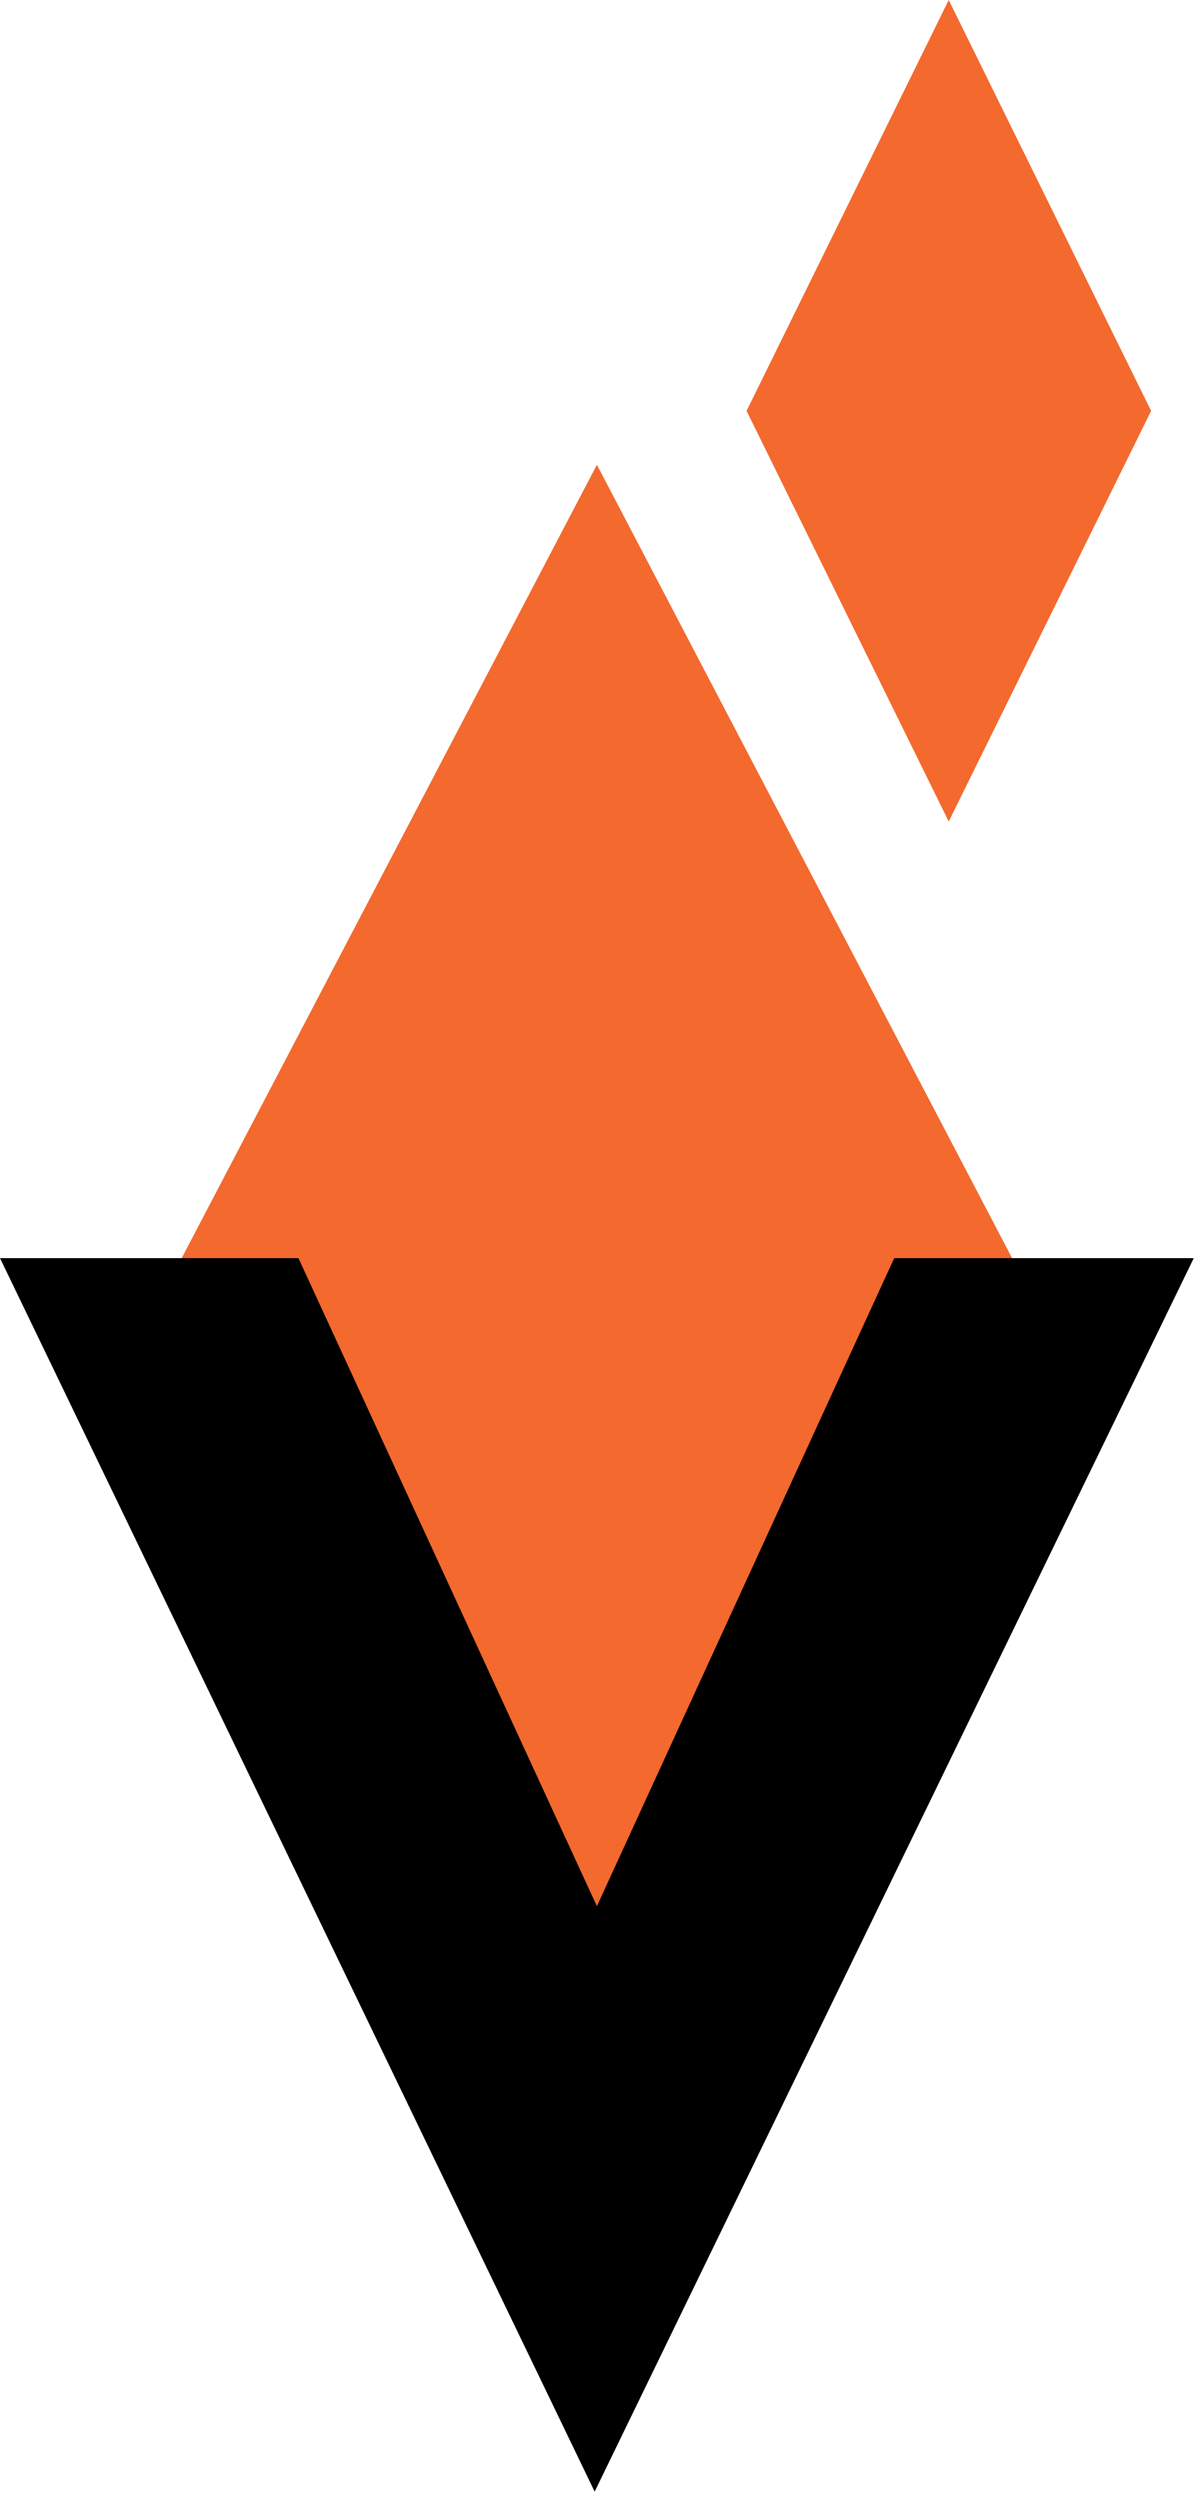 <svg xmlns="http://www.w3.org/2000/svg" width="79" height="165" viewBox="0 0 79 165" fill="none">
<g clip-path="url(#clip0_226_2059)">
<path d="M70.517 90.068L42.894 131.162L8.322 90.068L39.427 30.677L70.531 90.068H70.517Z" fill="#F3692E"/>
<path d="M19.713 83.044L39.427 125.82L59.066 83.044H78.853L39.279 164.465L0 83.044H19.713Z" fill="black"/>
<path d="M62.667 54.226L49.313 27.121L62.667 0L76.035 27.121L62.667 54.226Z" fill="#F3692E"/>
</g>
<defs>
<clipPath id="clip0_226_2059">
<rect width="78.839" height="164.45" fill="white"/>
</clipPath>
</defs>
</svg>

